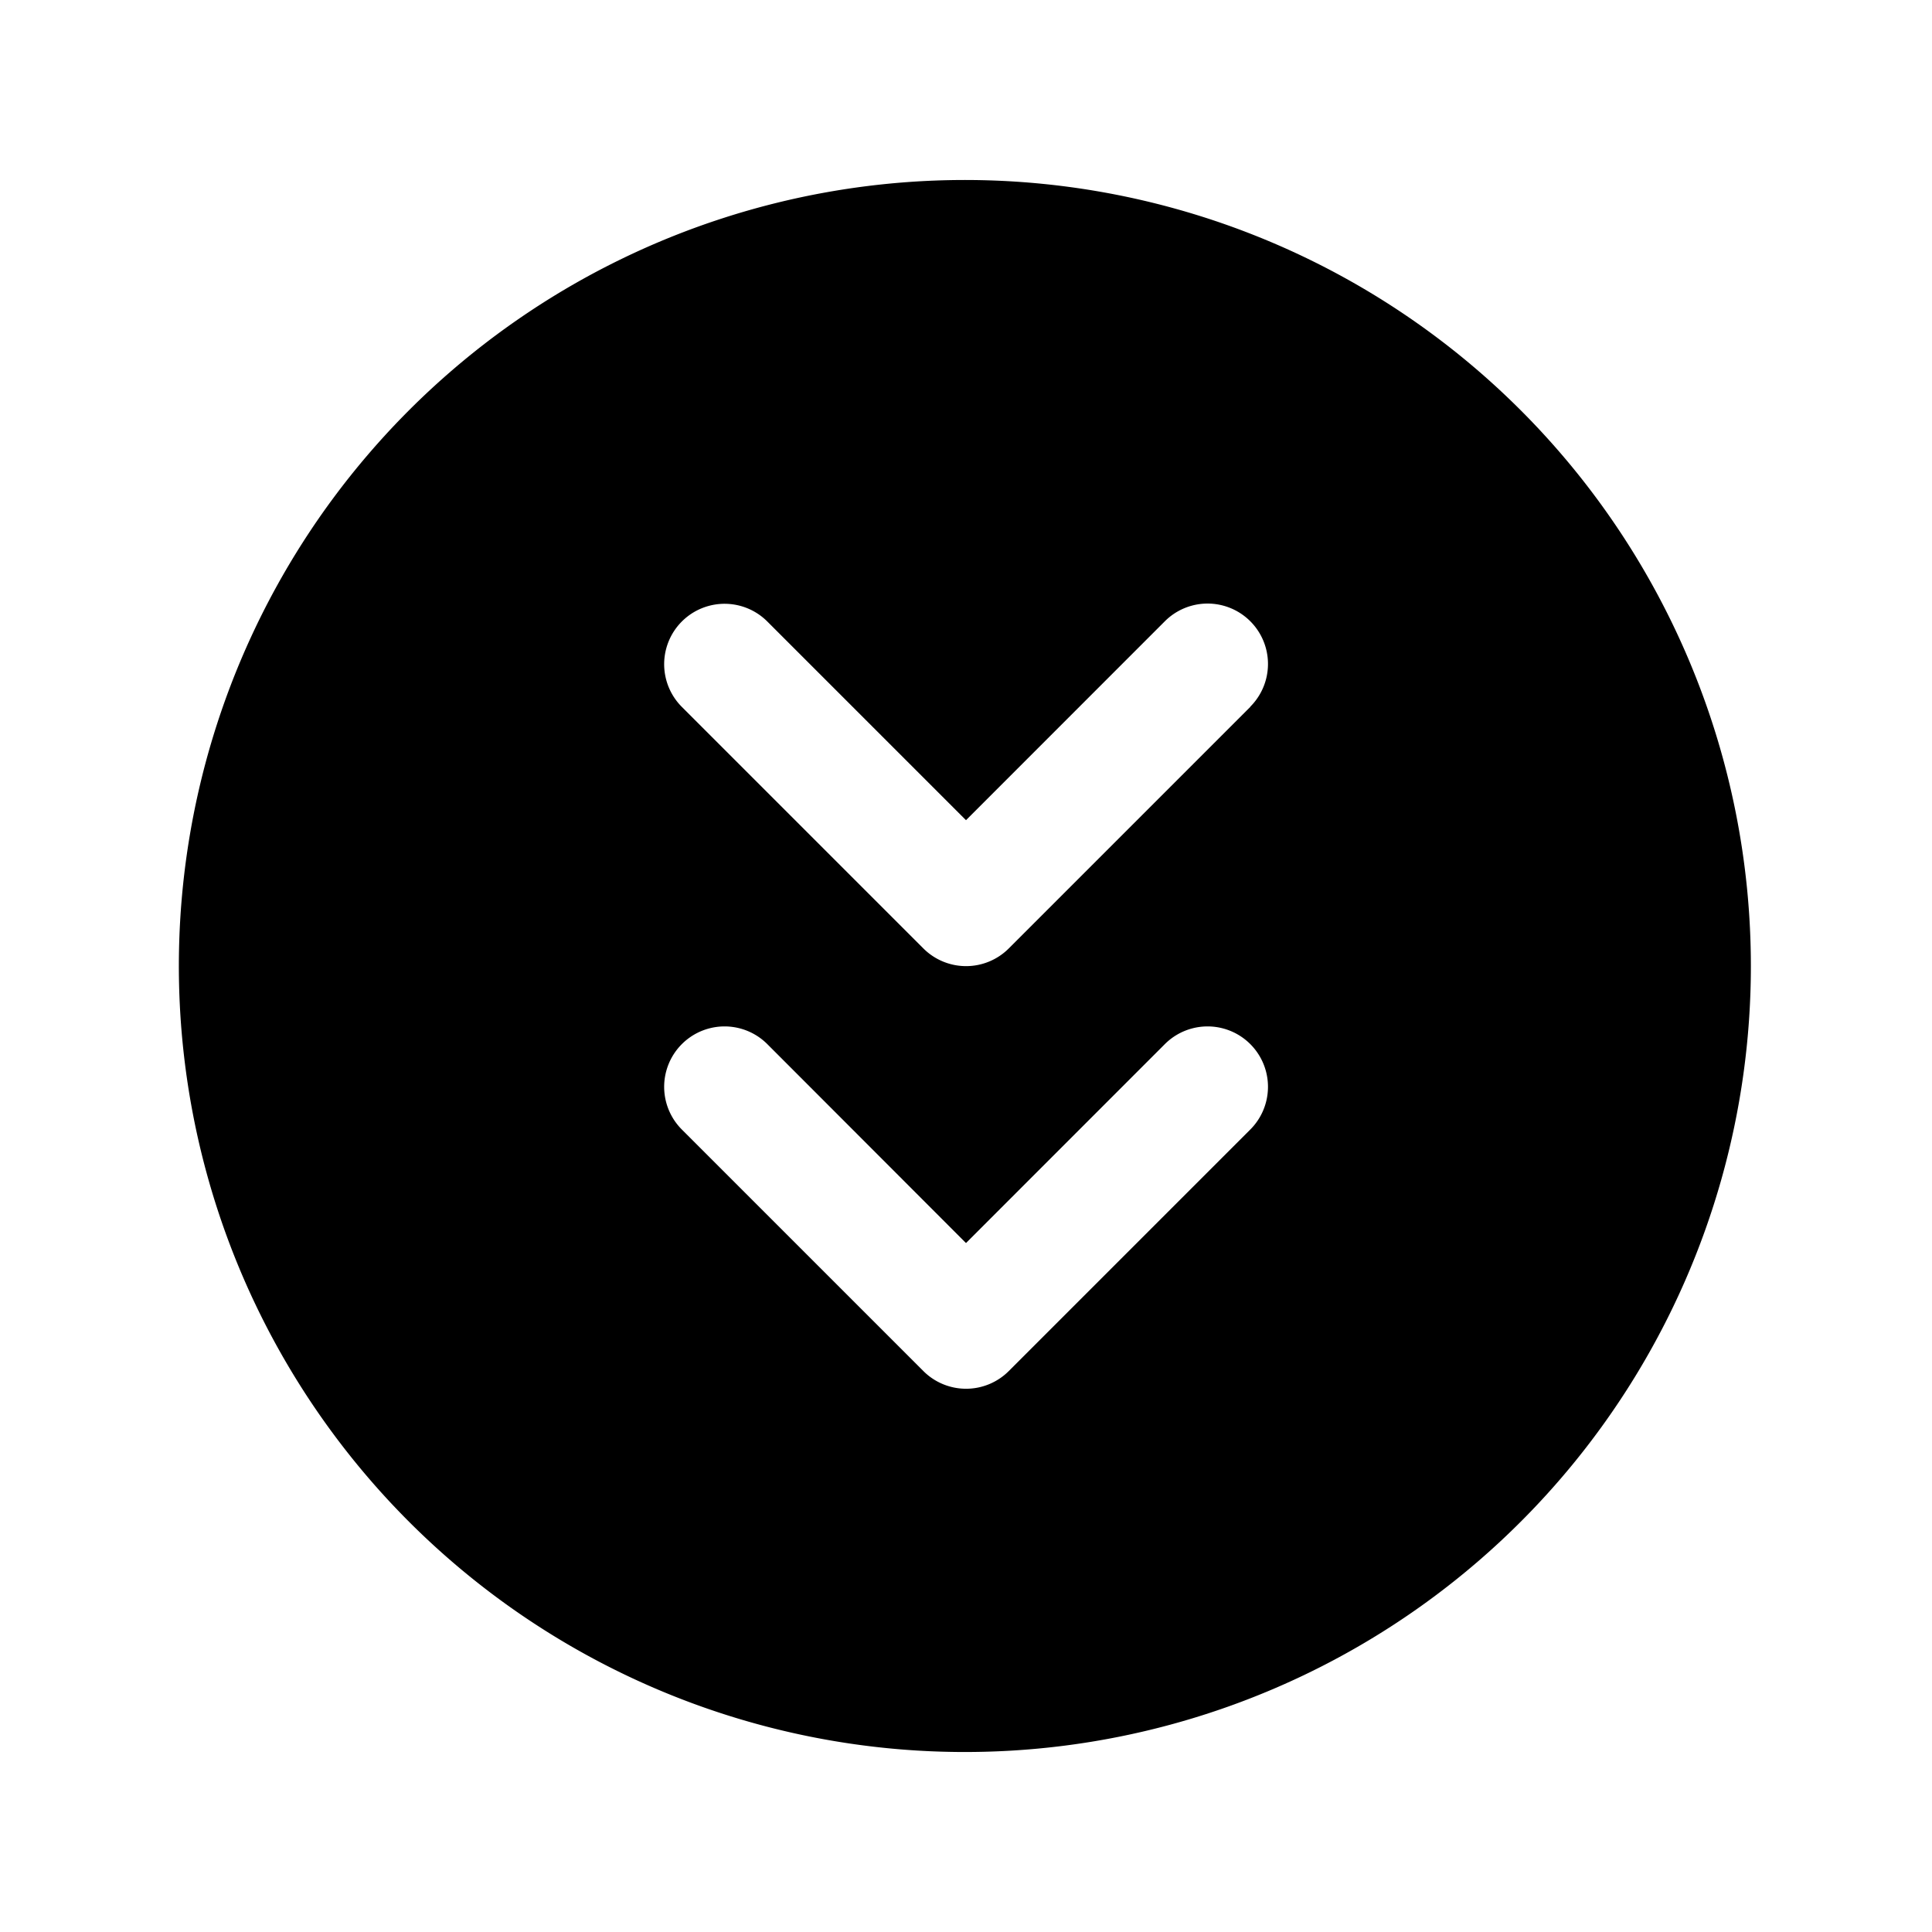 <svg xmlns="http://www.w3.org/2000/svg" viewBox="0 0 256 256" fill="currentColor"><path d="M201.57,54.43A104.15,104.15,0,1,0,232,128,104.17,104.17,0,0,0,201.57,54.43Zm-35.9,95.24-32,32a8,8,0,0,1-11.32,0l-32-32a8,8,0,1,1,11.32-11.32L128,164.71l26.35-26.36a8,8,0,1,1,11.32,11.32Zm0-56-32,32a8,8,0,0,1-11.32,0l-32-32a8,8,0,1,1,11.32-11.32L128,108.68l26.35-26.36a8,8,0,1,1,11.32,11.32Z"/></svg>